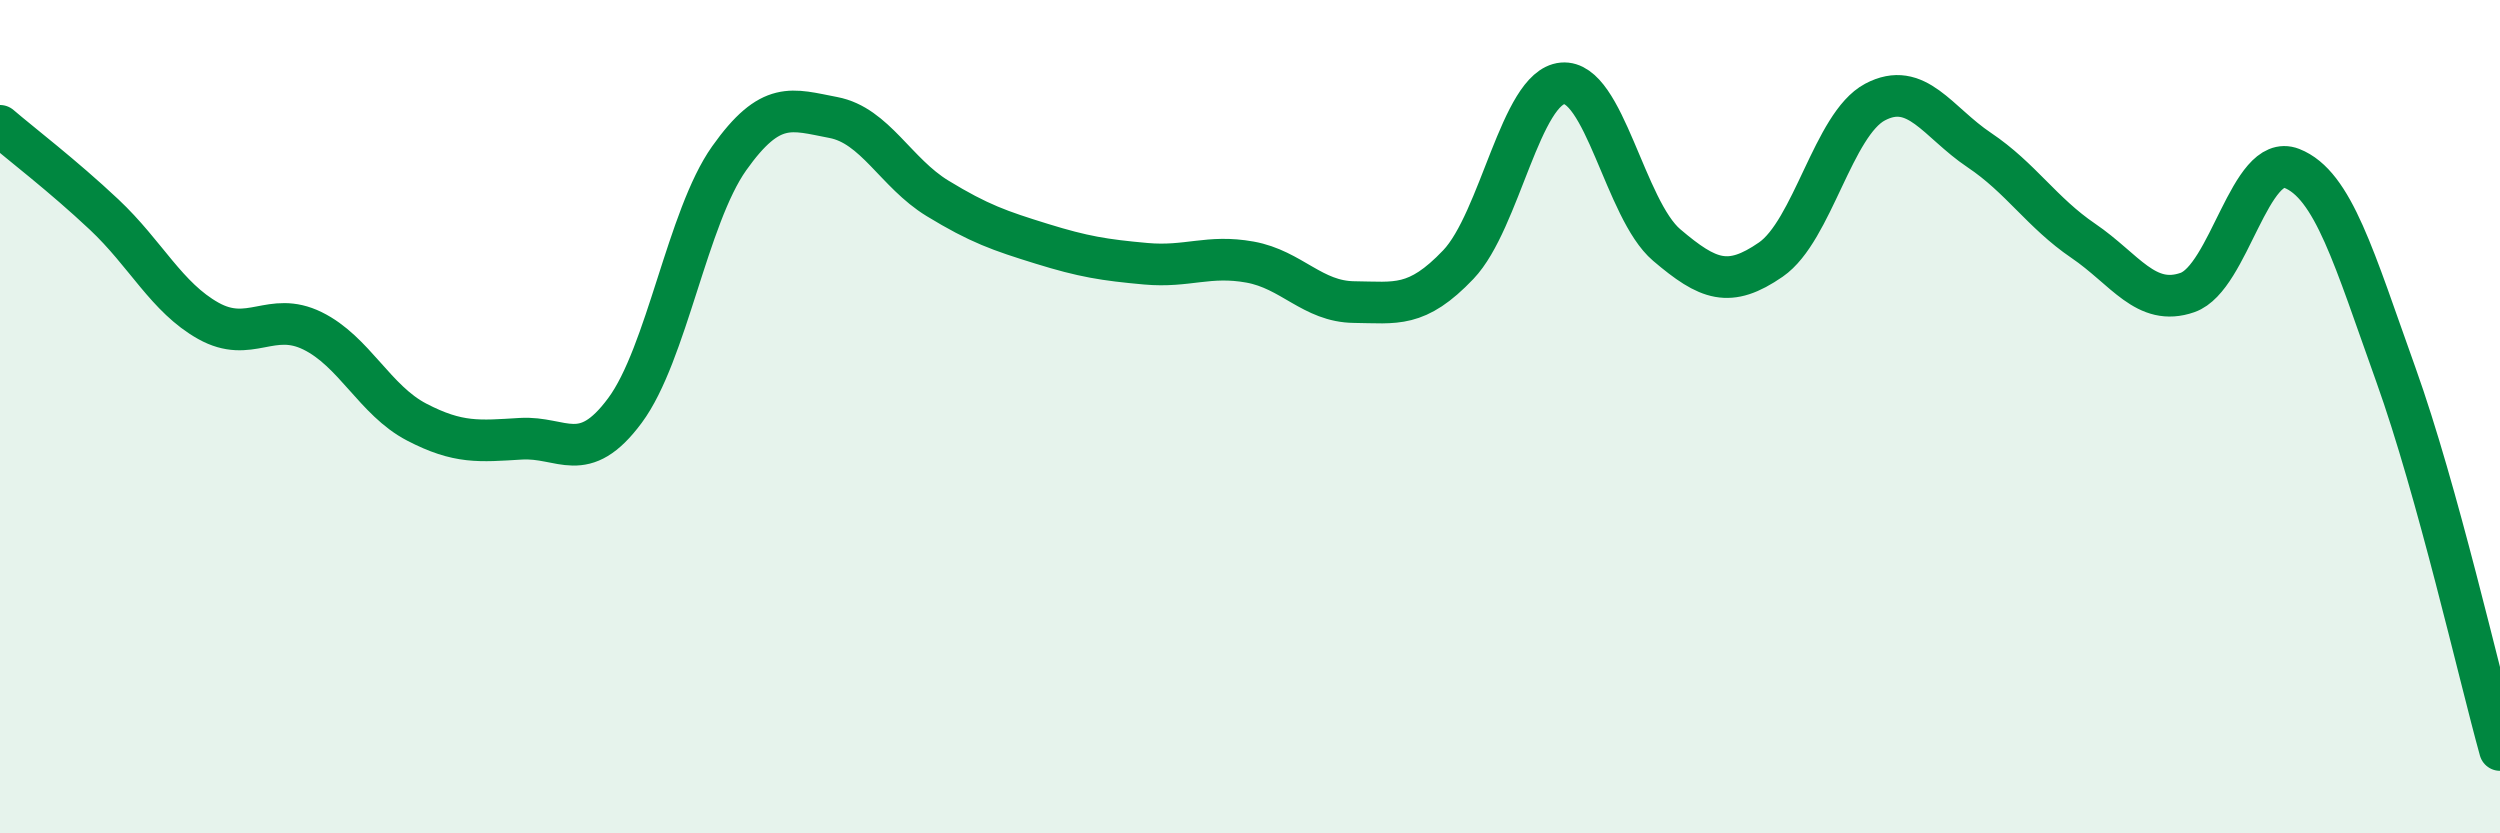 
    <svg width="60" height="20" viewBox="0 0 60 20" xmlns="http://www.w3.org/2000/svg">
      <path
        d="M 0,3.02 C 0.5,3.45 1.5,4.21 2.5,5.15 C 3.5,6.09 4,7.14 5,7.7 C 6,8.26 6.5,7.45 7.5,7.94 C 8.5,8.43 9,9.61 10,10.13 C 11,10.65 11.5,10.59 12.5,10.53 C 13.5,10.47 14,11.2 15,9.85 C 16,8.5 16.5,5.21 17.5,3.8 C 18.5,2.39 19,2.63 20,2.82 C 21,3.01 21.5,4.15 22.5,4.76 C 23.5,5.37 24,5.54 25,5.85 C 26,6.16 26.5,6.24 27.5,6.33 C 28.5,6.42 29,6.11 30,6.29 C 31,6.47 31.5,7.24 32.5,7.25 C 33.5,7.26 34,7.4 35,6.35 C 36,5.3 36.5,2.09 37.5,2 C 38.5,1.91 39,5.03 40,5.88 C 41,6.73 41.5,6.92 42.5,6.23 C 43.5,5.54 44,2.98 45,2.45 C 46,1.92 46.5,2.93 47.5,3.6 C 48.5,4.27 49,5.1 50,5.78 C 51,6.46 51.5,7.37 52.5,7.02 C 53.5,6.67 54,3.65 55,4.04 C 56,4.43 56.5,6.2 57.5,8.99 C 58.5,11.78 59.5,16.2 60,18L60 20L0 20Z"
        fill="#008740"
        opacity="0.1"
        stroke-linecap="round"
        stroke-linejoin="round"
      />
      <path
        d="M 0,3.02 C 0.5,3.45 1.5,4.21 2.5,5.15 C 3.5,6.09 4,7.14 5,7.7 C 6,8.26 6.5,7.45 7.5,7.94 C 8.5,8.43 9,9.61 10,10.13 C 11,10.65 11.5,10.59 12.5,10.53 C 13.5,10.47 14,11.2 15,9.85 C 16,8.5 16.5,5.21 17.5,3.8 C 18.5,2.39 19,2.63 20,2.82 C 21,3.01 21.5,4.15 22.5,4.76 C 23.5,5.37 24,5.54 25,5.85 C 26,6.16 26.5,6.24 27.5,6.33 C 28.5,6.42 29,6.11 30,6.29 C 31,6.47 31.5,7.24 32.5,7.25 C 33.5,7.26 34,7.4 35,6.35 C 36,5.3 36.5,2.09 37.5,2 C 38.5,1.91 39,5.03 40,5.88 C 41,6.73 41.5,6.92 42.5,6.23 C 43.5,5.54 44,2.98 45,2.45 C 46,1.92 46.5,2.93 47.5,3.6 C 48.5,4.27 49,5.1 50,5.78 C 51,6.46 51.5,7.37 52.5,7.02 C 53.5,6.67 54,3.65 55,4.04 C 56,4.43 56.5,6.2 57.5,8.99 C 58.5,11.78 59.5,16.2 60,18"
        stroke="#008740"
        stroke-width="1"
        fill="none"
        stroke-linecap="round"
        stroke-linejoin="round"
      />
    </svg>
  